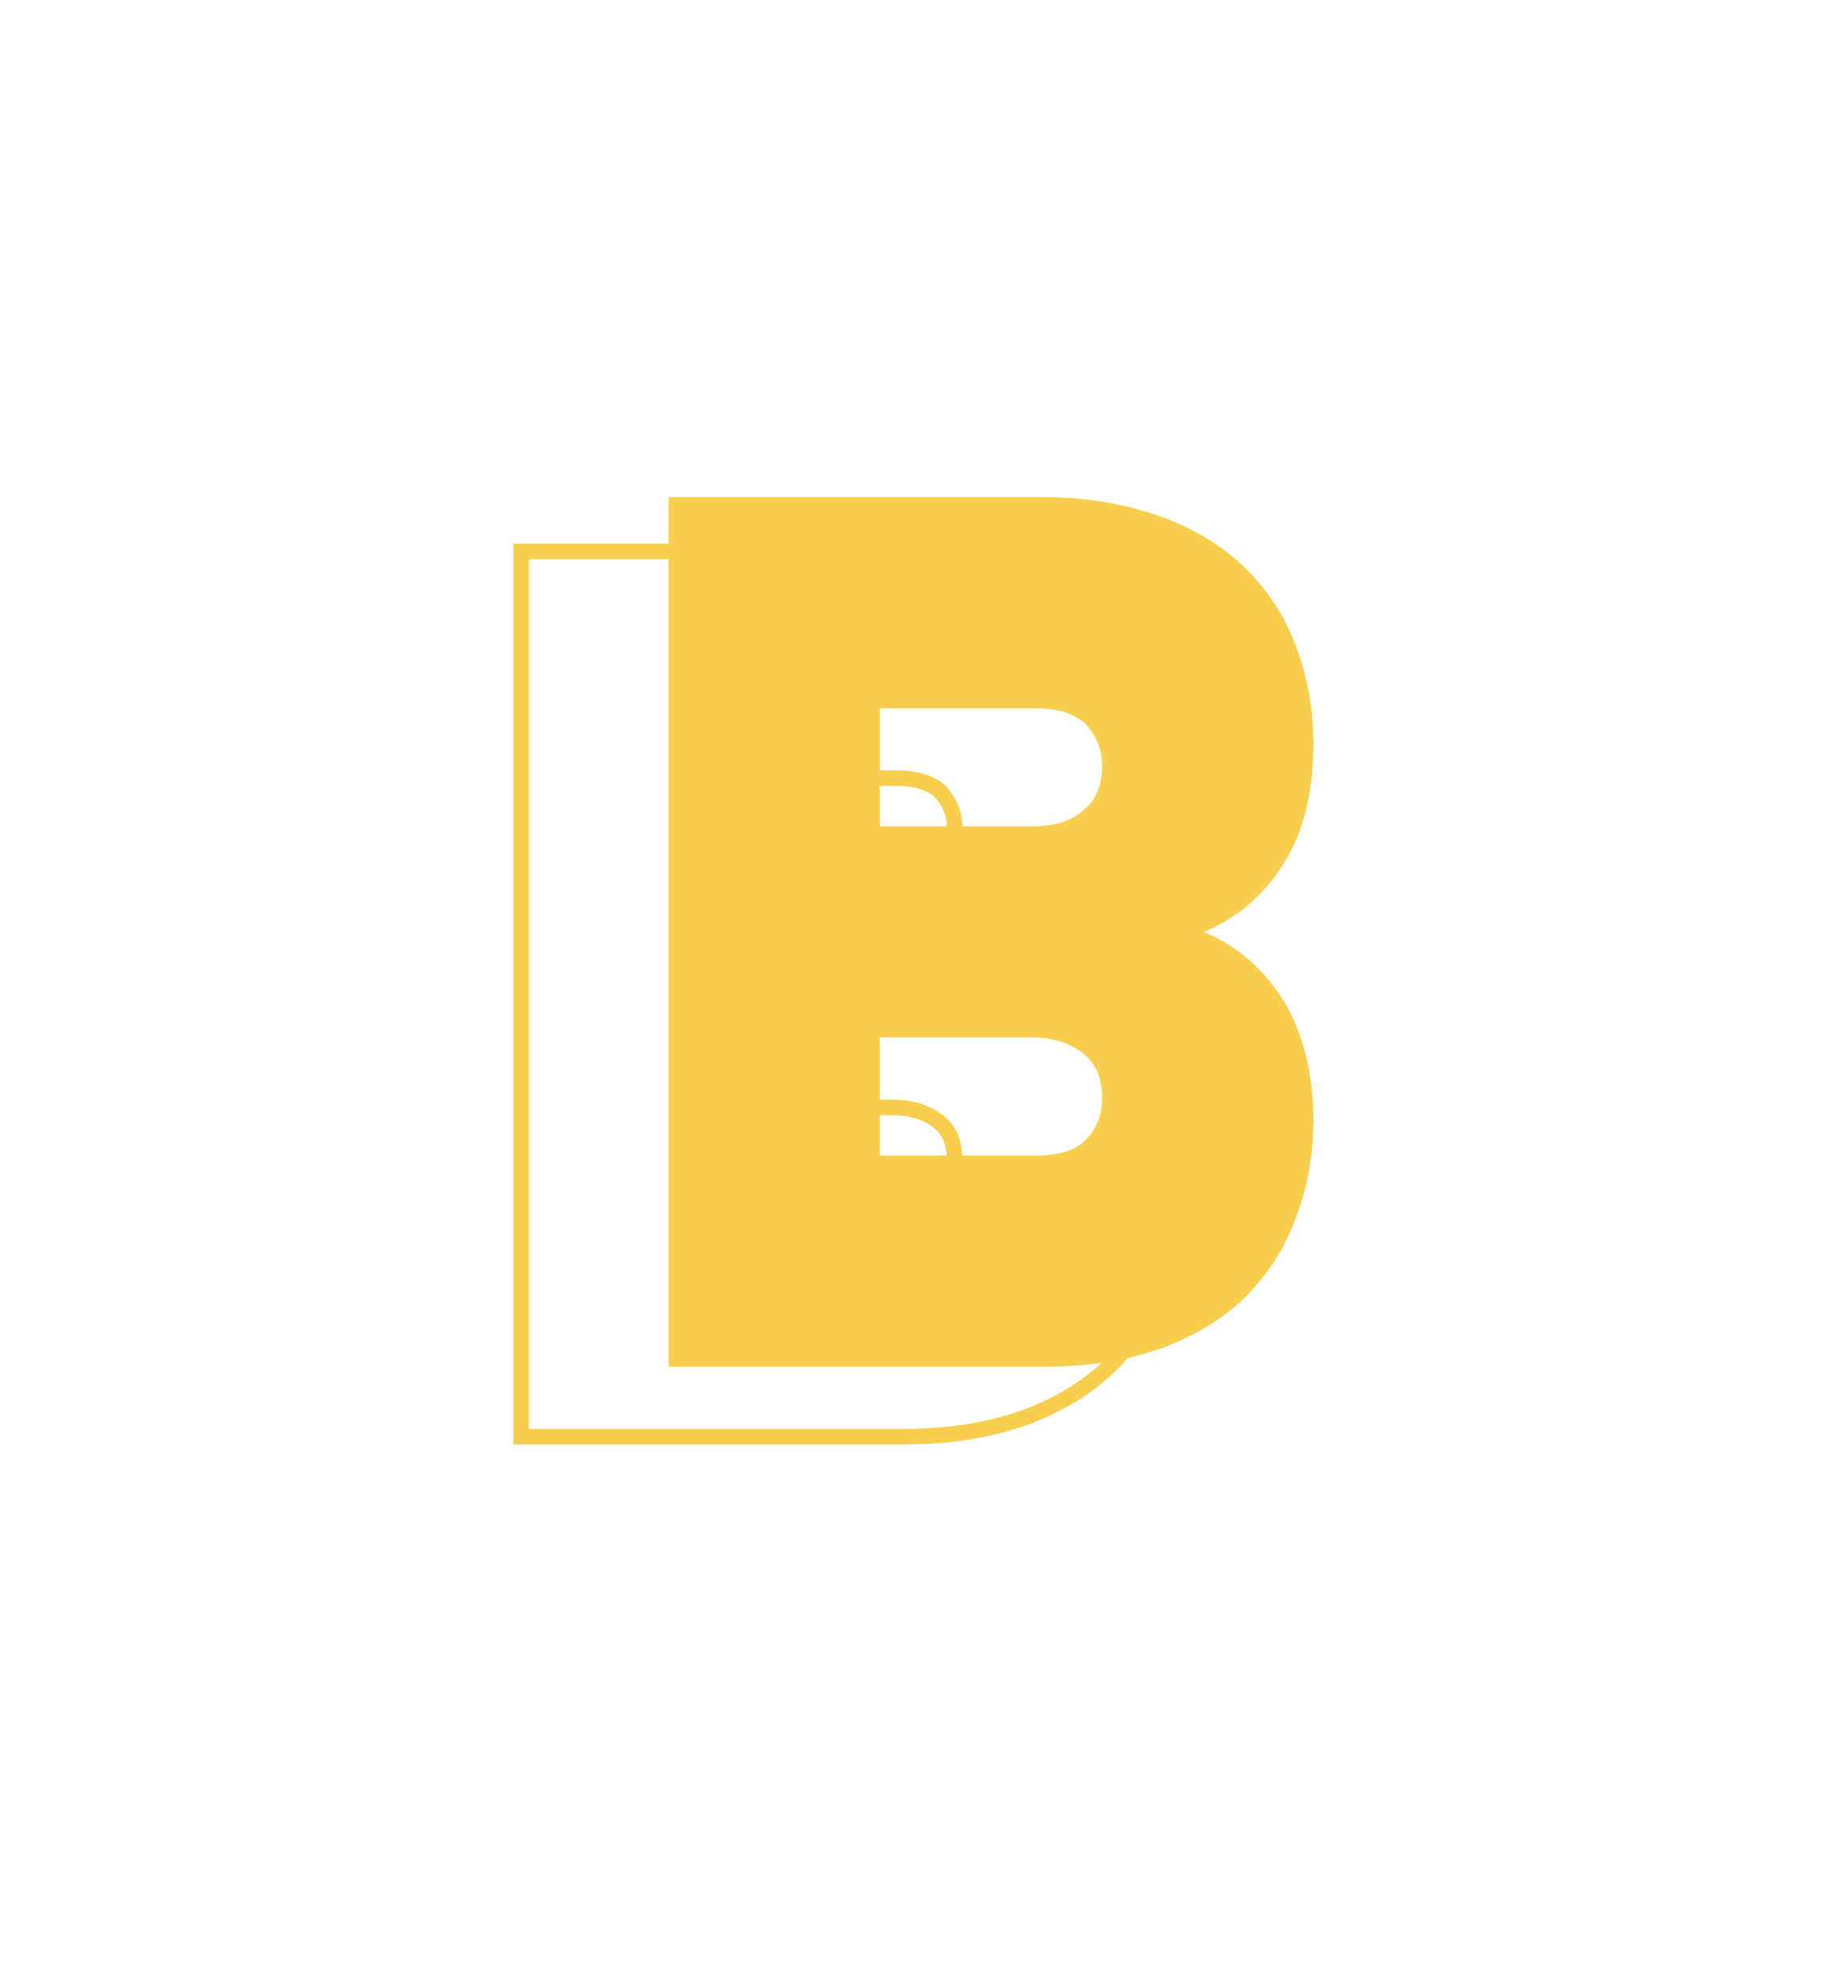 <svg width="119" height="128" viewBox="0 0 119 128" fill="none" xmlns="http://www.w3.org/2000/svg">
<path fill-rule="evenodd" clip-rule="evenodd" d="M33.053 35H58.133C61.126 35 63.8 35.499 66.149 36.338L66.16 36.342C68.431 37.183 70.401 38.374 71.96 39.933C73.499 41.472 74.618 43.193 75.389 45.249C76.15 47.279 76.573 49.478 76.573 51.84C76.573 55.166 75.908 57.927 74.5 60.132C73.485 61.778 72.188 63.06 70.684 64.005C72.279 65.018 73.558 66.367 74.584 68.036L74.592 68.048L74.599 68.06C75.9 70.316 76.573 72.974 76.573 76.16C76.573 78.522 76.15 80.721 75.389 82.751C74.624 84.793 73.51 86.597 71.96 88.147C70.401 89.706 68.431 90.897 66.16 91.738L66.149 91.742C63.781 92.588 61.104 93 58.133 93H33.053V35ZM69.683 64.569C69.317 64.362 68.934 64.172 68.533 64C68.929 63.832 69.314 63.645 69.685 63.436C71.266 62.548 72.617 61.284 73.653 59.6C74.933 57.6 75.573 55.04 75.573 51.84C75.573 49.6 75.173 47.52 74.453 45.6C73.733 43.68 72.693 42.08 71.253 40.64C69.813 39.2 67.973 38.08 65.813 37.28C63.573 36.48 61.013 36 58.133 36H34.053V92H58.133C61.013 92 63.573 91.6 65.813 90.8C67.973 90 69.813 88.88 71.253 87.44C72.693 86 73.733 84.32 74.453 82.4C75.173 80.48 75.573 78.4 75.573 76.16C75.573 73.12 74.933 70.64 73.733 68.56C72.682 66.852 71.361 65.522 69.683 64.569ZM60.125 55.397L60.148 55.379C60.653 54.975 60.973 54.339 60.973 53.28C60.973 52.53 60.695 51.887 60.206 51.328C59.812 50.949 58.998 50.6 57.733 50.6H48.653V56.2H57.493C58.709 56.2 59.552 55.913 60.104 55.417L60.125 55.397ZM60.933 50.64C60.293 50 59.173 49.6 57.733 49.6H47.653V57.2H57.493C58.853 57.2 59.973 56.88 60.773 56.16C61.573 55.52 61.973 54.56 61.973 53.28C61.973 52.24 61.573 51.36 60.933 50.64ZM60.205 76.674L60.226 76.653C60.674 76.205 60.973 75.581 60.973 74.72C60.973 73.661 60.653 73.025 60.148 72.621C59.548 72.141 58.656 71.8 57.493 71.8H48.653V77.4H57.733C59.08 77.4 59.834 77.091 60.185 76.696L60.205 76.674ZM60.933 77.36C61.573 76.72 61.973 75.84 61.973 74.72C61.973 73.44 61.573 72.48 60.773 71.84C59.973 71.2 58.853 70.8 57.493 70.8H47.653V78.4H57.733C59.173 78.4 60.293 78.08 60.933 77.36Z" fill="#F7CE4D"/>
<path d="M67.133 32H43.053V88H67.133C70.013 88 72.573 87.6 74.813 86.8C76.973 86 78.813 84.88 80.253 83.44C81.693 82 82.733 80.32 83.453 78.4C84.173 76.48 84.573 74.4 84.573 72.16C84.573 69.12 83.933 66.64 82.733 64.56C81.453 62.48 79.773 60.96 77.533 60C79.613 59.12 81.373 57.68 82.653 55.6C83.933 53.6 84.573 51.04 84.573 47.84C84.573 45.6 84.173 43.52 83.453 41.6C82.733 39.68 81.693 38.08 80.253 36.64C78.813 35.2 76.973 34.08 74.813 33.28C72.573 32.48 70.013 32 67.133 32ZM70.973 49.28C70.973 50.56 70.573 51.52 69.773 52.16C68.973 52.88 67.853 53.2 66.493 53.2H56.653V45.6H66.733C68.173 45.6 69.293 46 69.933 46.64C70.573 47.36 70.973 48.24 70.973 49.28ZM70.973 70.72C70.973 71.84 70.573 72.72 69.933 73.36C69.293 74.08 68.173 74.4 66.733 74.4H56.653V66.8H66.493C67.853 66.8 68.973 67.2 69.773 67.84C70.573 68.48 70.973 69.44 70.973 70.72Z" fill="#F7CE4D"/>
</svg>
